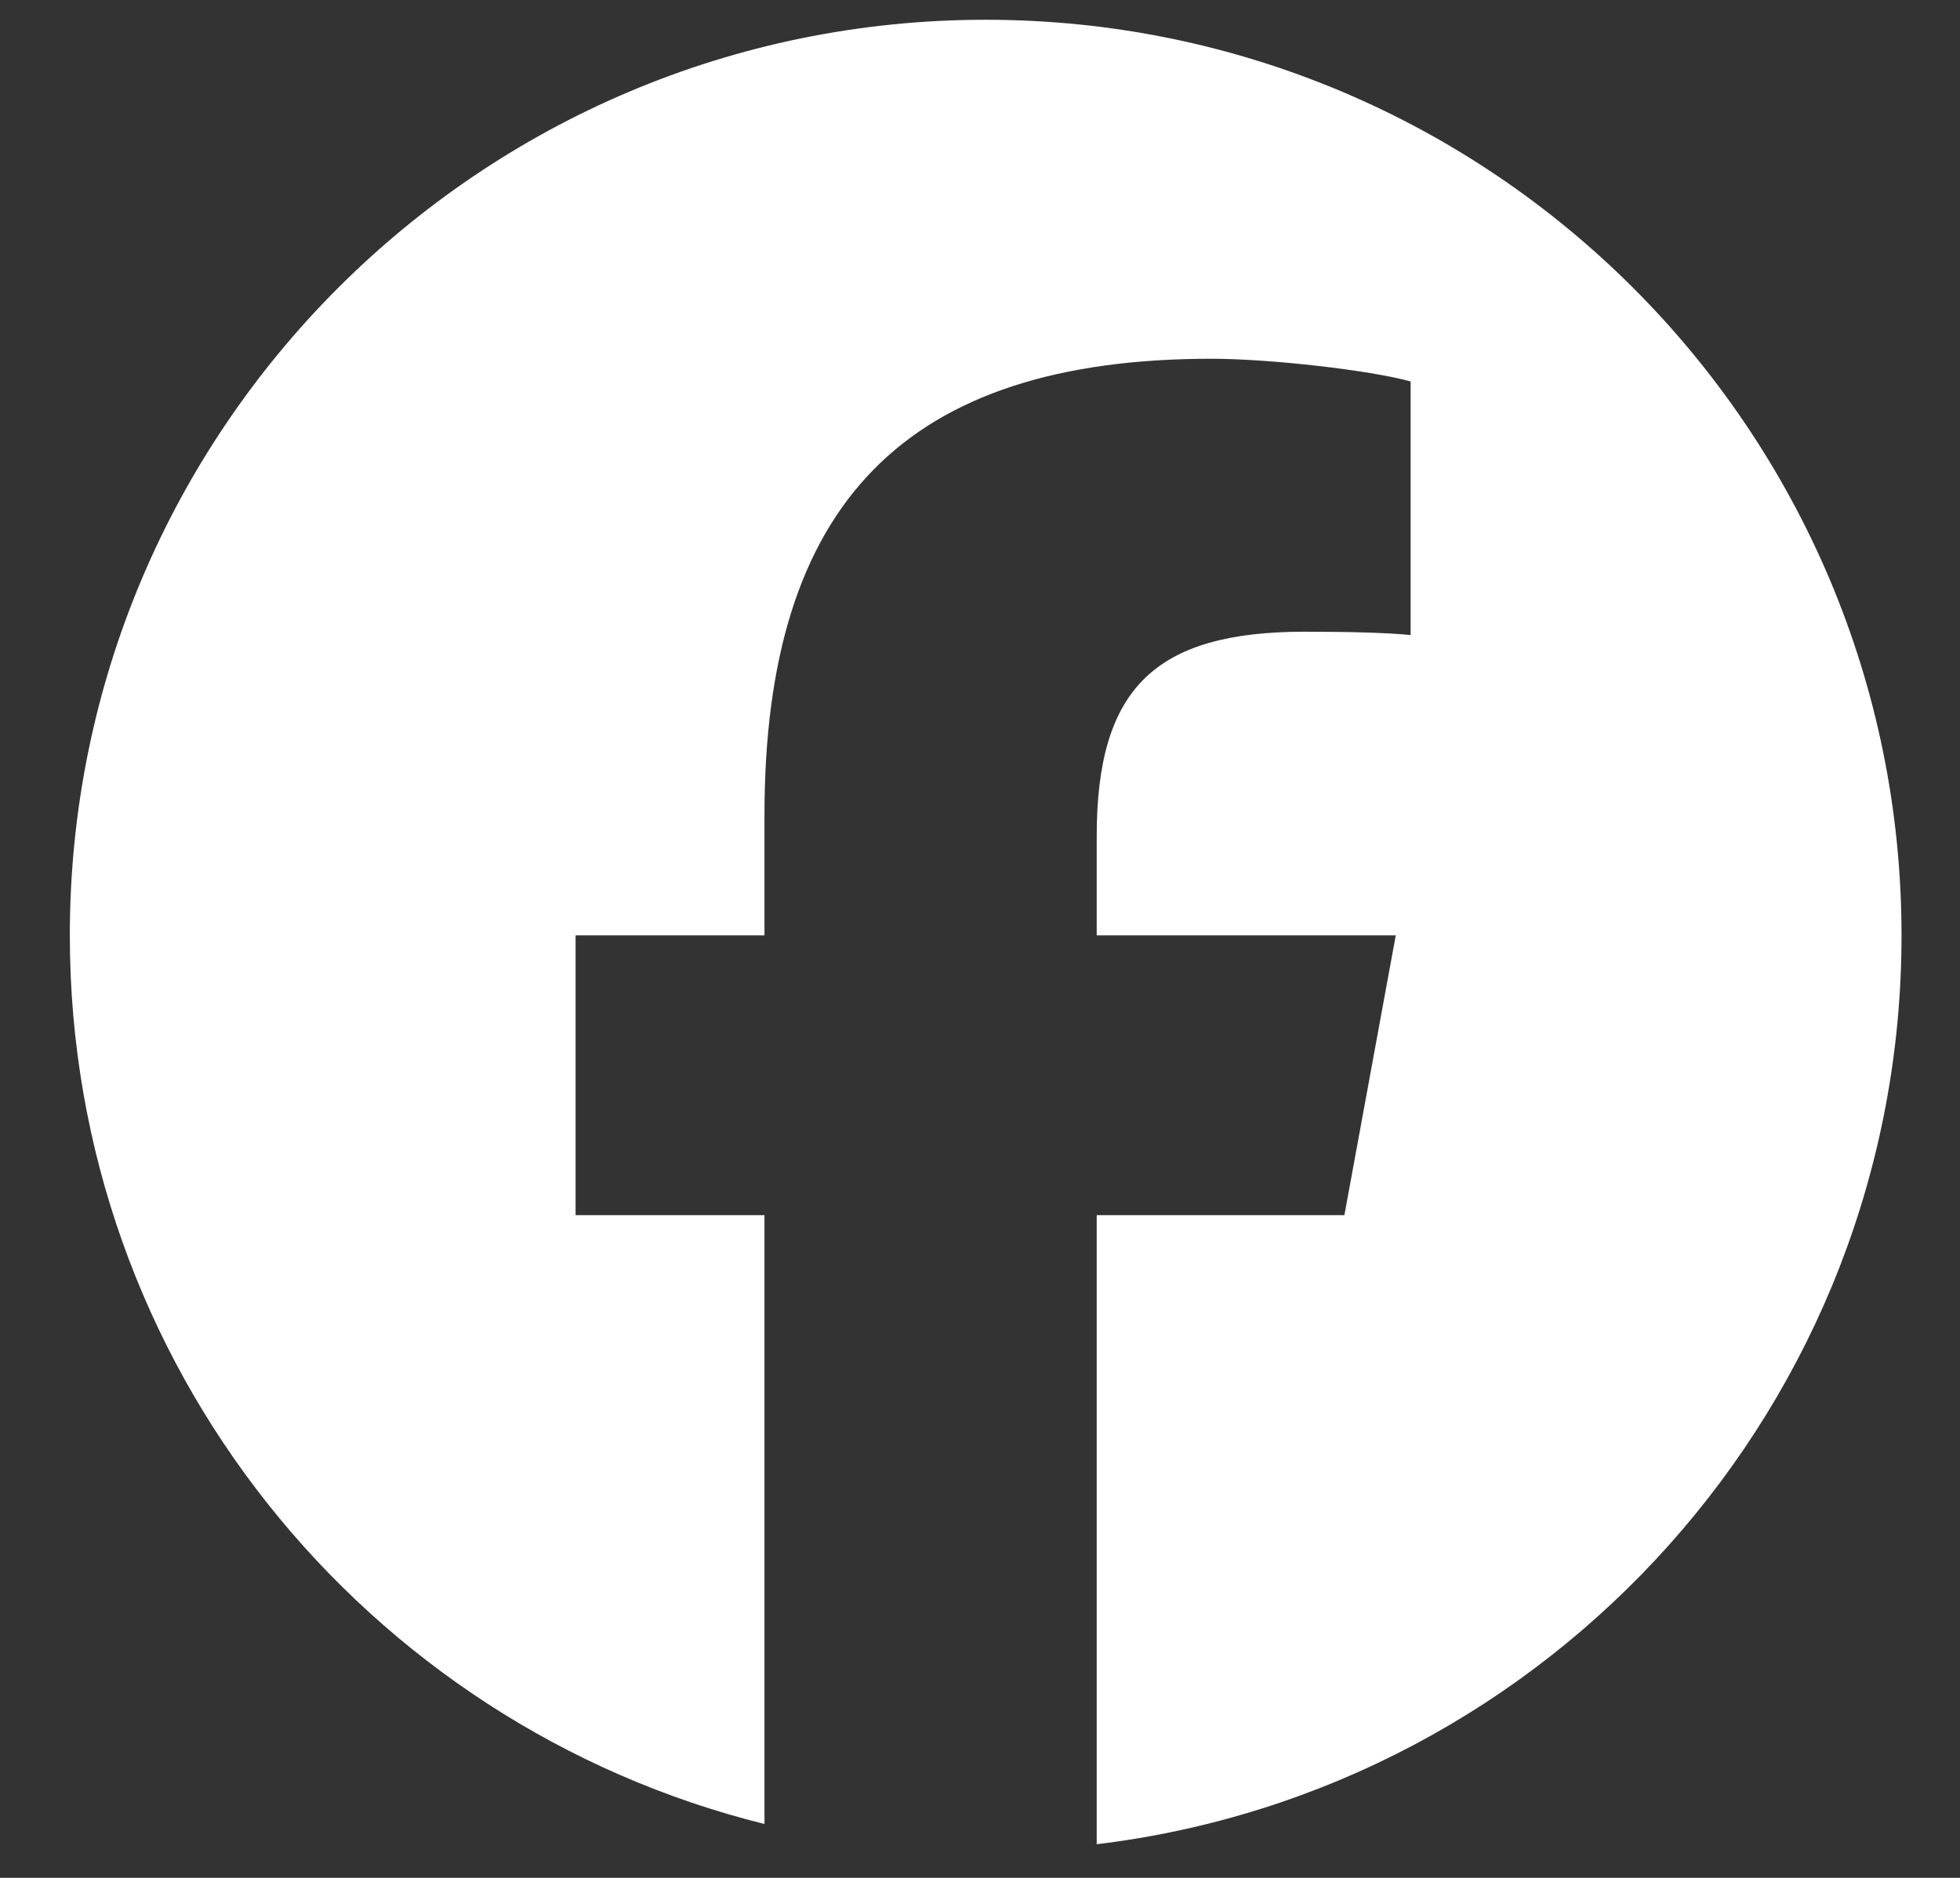 <svg width="24" height="23" viewBox="0 0 24 23" fill="none" xmlns="http://www.w3.org/2000/svg">
<rect x="0" y="0" width="24" height="23" fill="#333333" stroke="none"/>
<path d="M12.069 0.242C5.876 0.242 0.855 5.263 0.855 11.456C0.855 16.715 4.476 21.128 9.361 22.34V14.883H7.048V11.456H9.361V9.98C9.361 6.163 11.088 4.394 14.835 4.394C15.546 4.394 16.772 4.533 17.273 4.672V7.778C17.009 7.751 16.549 7.737 15.978 7.737C14.139 7.737 13.429 8.433 13.429 10.244V11.456H17.091L16.462 14.883H13.429V22.588C18.981 21.918 23.284 17.19 23.284 11.456C23.283 5.263 18.263 0.242 12.069 0.242Z" fill="white"/>
</svg>
